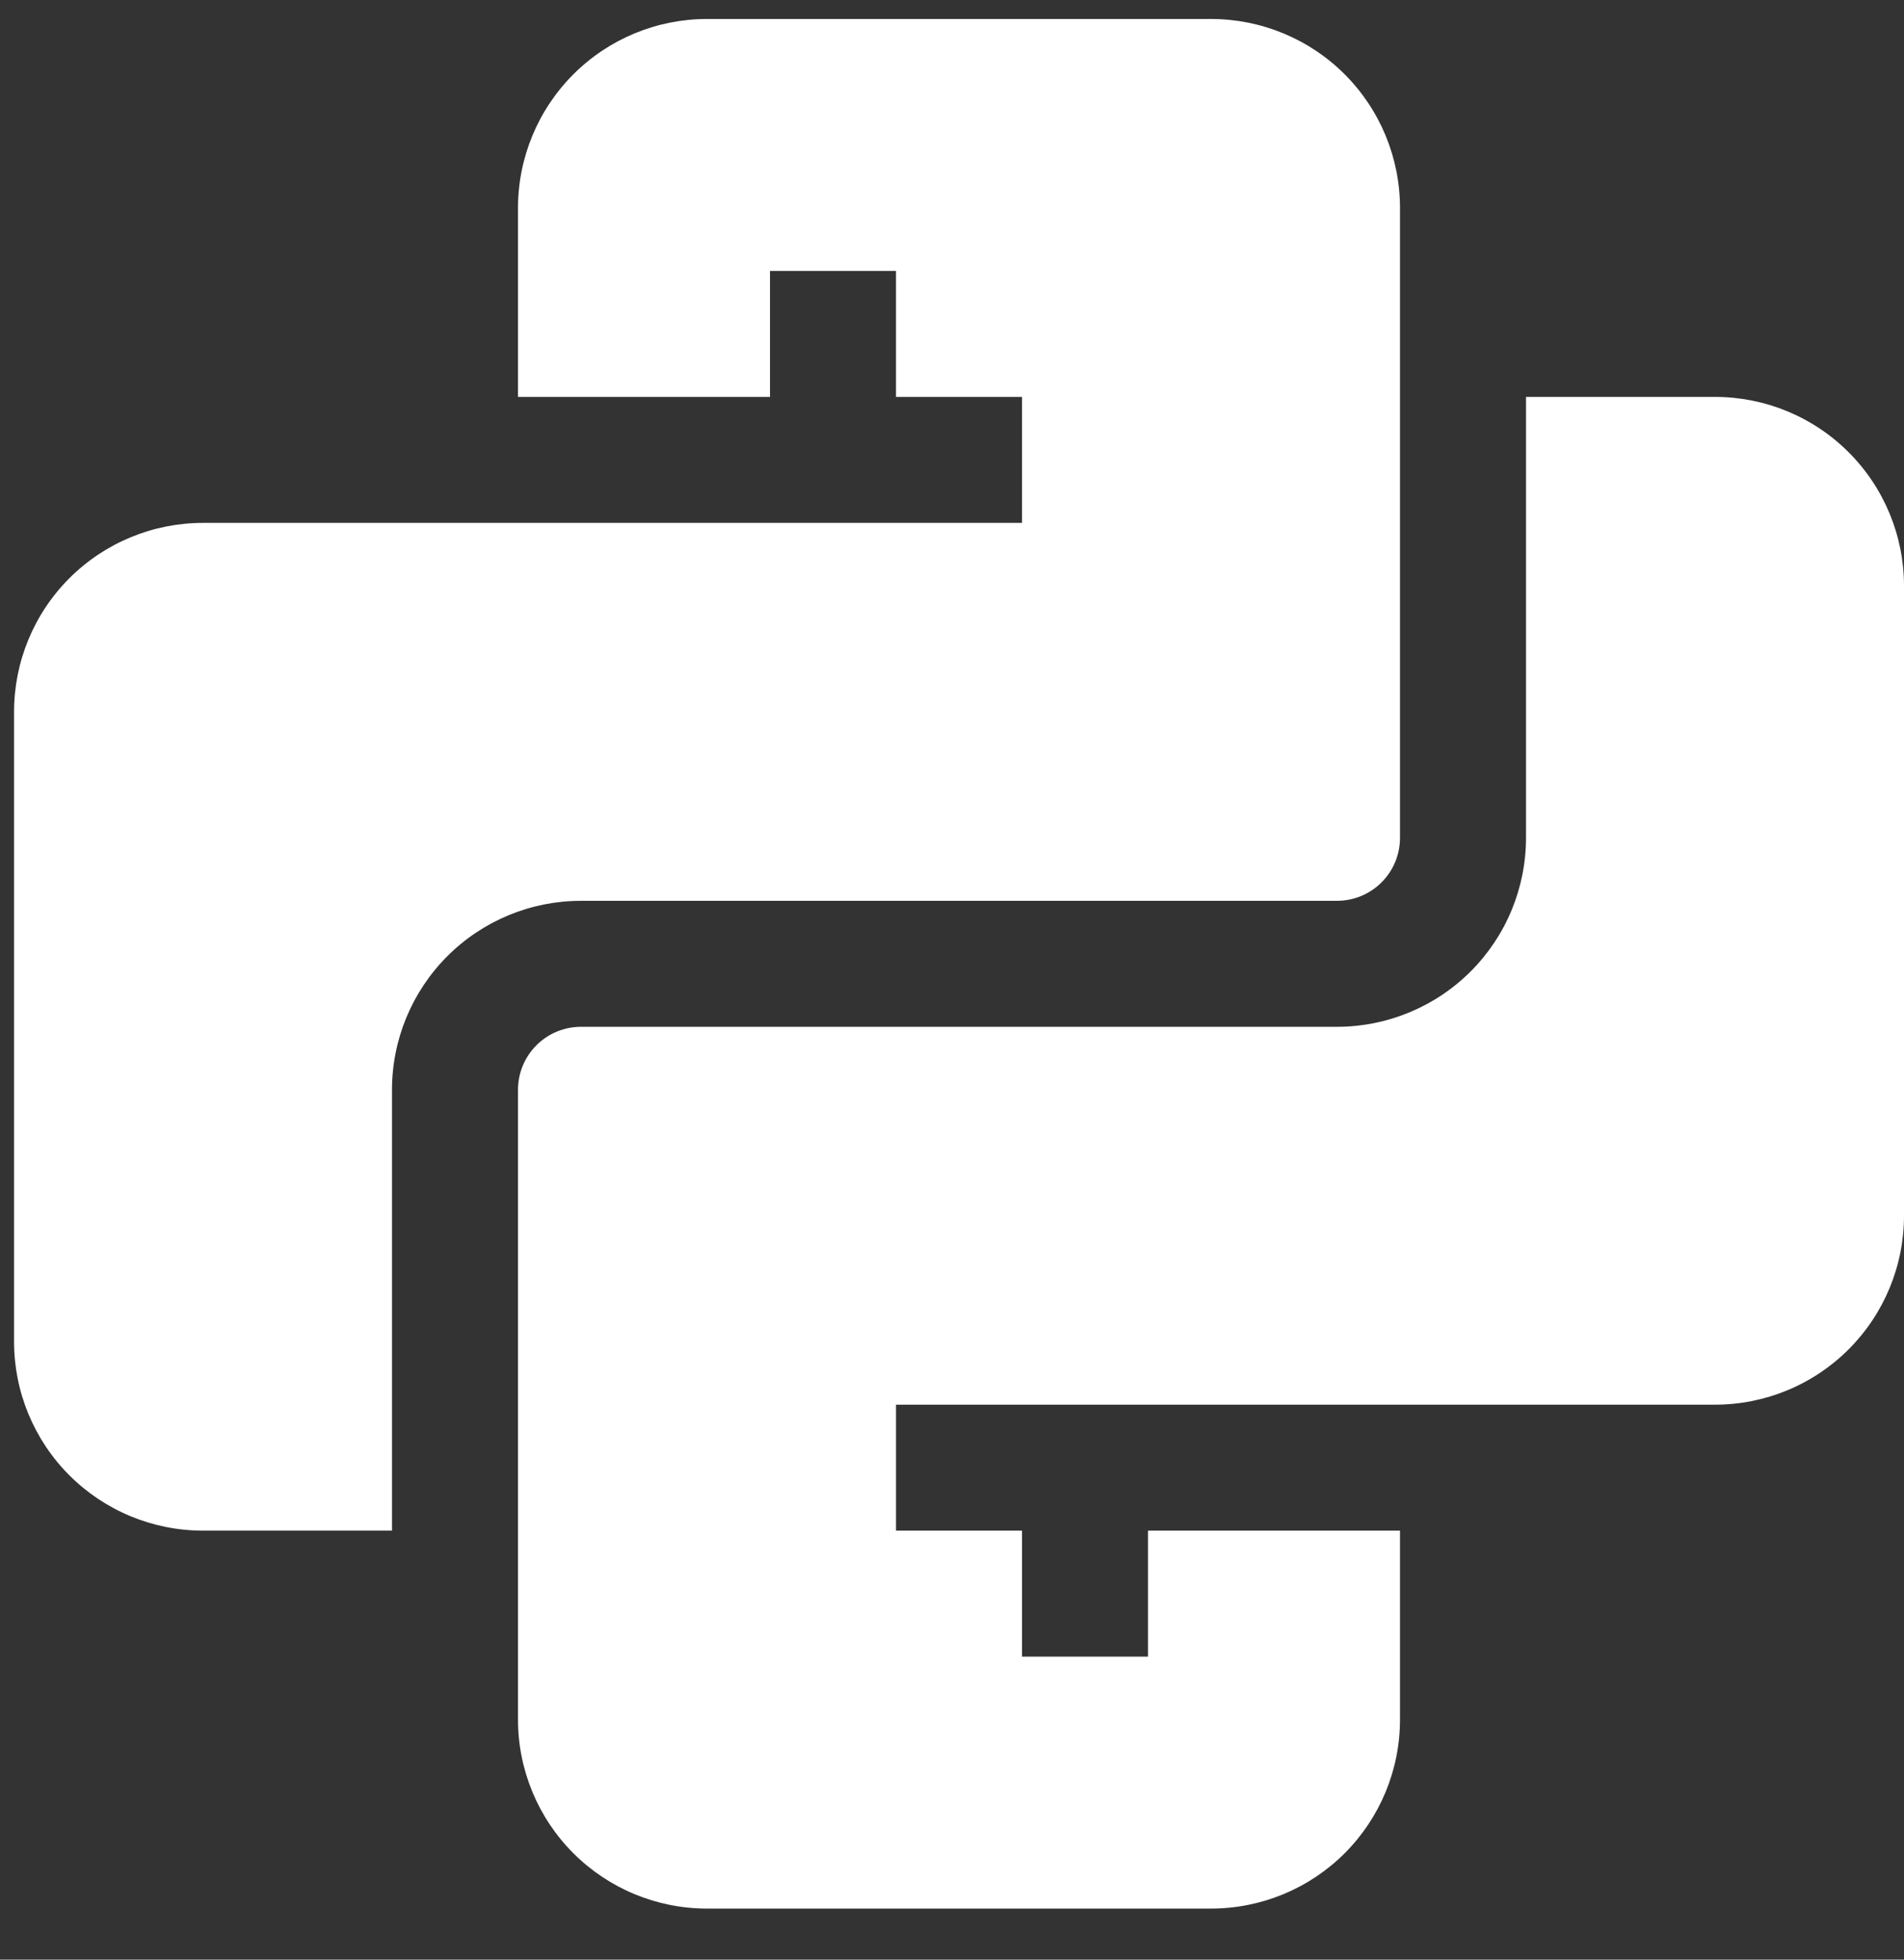 <svg width="34" height="35" viewBox="0 0 34 35" fill="none" xmlns="http://www.w3.org/2000/svg">
<rect x="0" y="0" width="34" height="35" fill="#333333" stroke="none"/>
<path d="M7 27.338H3.626C2.73 27.338 1.872 26.983 1.239 26.35C0.606 25.717 0.251 24.858 0.251 23.963V12.714C0.251 11.819 0.606 10.96 1.239 10.327C1.872 9.694 2.73 9.339 3.626 9.339H18.25V7.089H16V4.839H13.75V7.089H9.25V3.714C9.25 2.819 9.606 1.96 10.239 1.327C10.872 0.694 11.73 0.339 12.625 0.339H21.625C22.52 0.339 23.379 0.694 24.012 1.327C24.645 1.96 25 2.819 25 3.714V14.964C25 15.262 24.882 15.548 24.671 15.759C24.46 15.97 24.174 16.089 23.875 16.089H10.375C9.48 16.089 8.622 16.444 7.989 17.077C7.356 17.71 7 18.568 7 19.463V27.338Z" fill="white"/>
<path d="M27.25 7.089V14.964C27.25 15.859 26.895 16.717 26.262 17.35C25.629 17.983 24.77 18.339 23.875 18.339H10.375C10.077 18.339 9.791 18.457 9.58 18.668C9.369 18.879 9.25 19.165 9.25 19.463V30.713C9.25 31.608 9.606 32.467 10.239 33.1C10.872 33.733 11.73 34.088 12.625 34.088H21.625C22.52 34.088 23.379 33.733 24.012 33.1C24.645 32.467 25 31.608 25 30.713V27.338H20.5V29.588H18.25V27.338H16V25.088H30.625C31.52 25.088 32.379 24.733 33.011 24.1C33.644 23.467 34 22.609 34 21.713V10.464C34 9.569 33.644 8.71 33.011 8.077C32.379 7.444 31.52 7.089 30.625 7.089H27.25Z" fill="white"/>
</svg>
